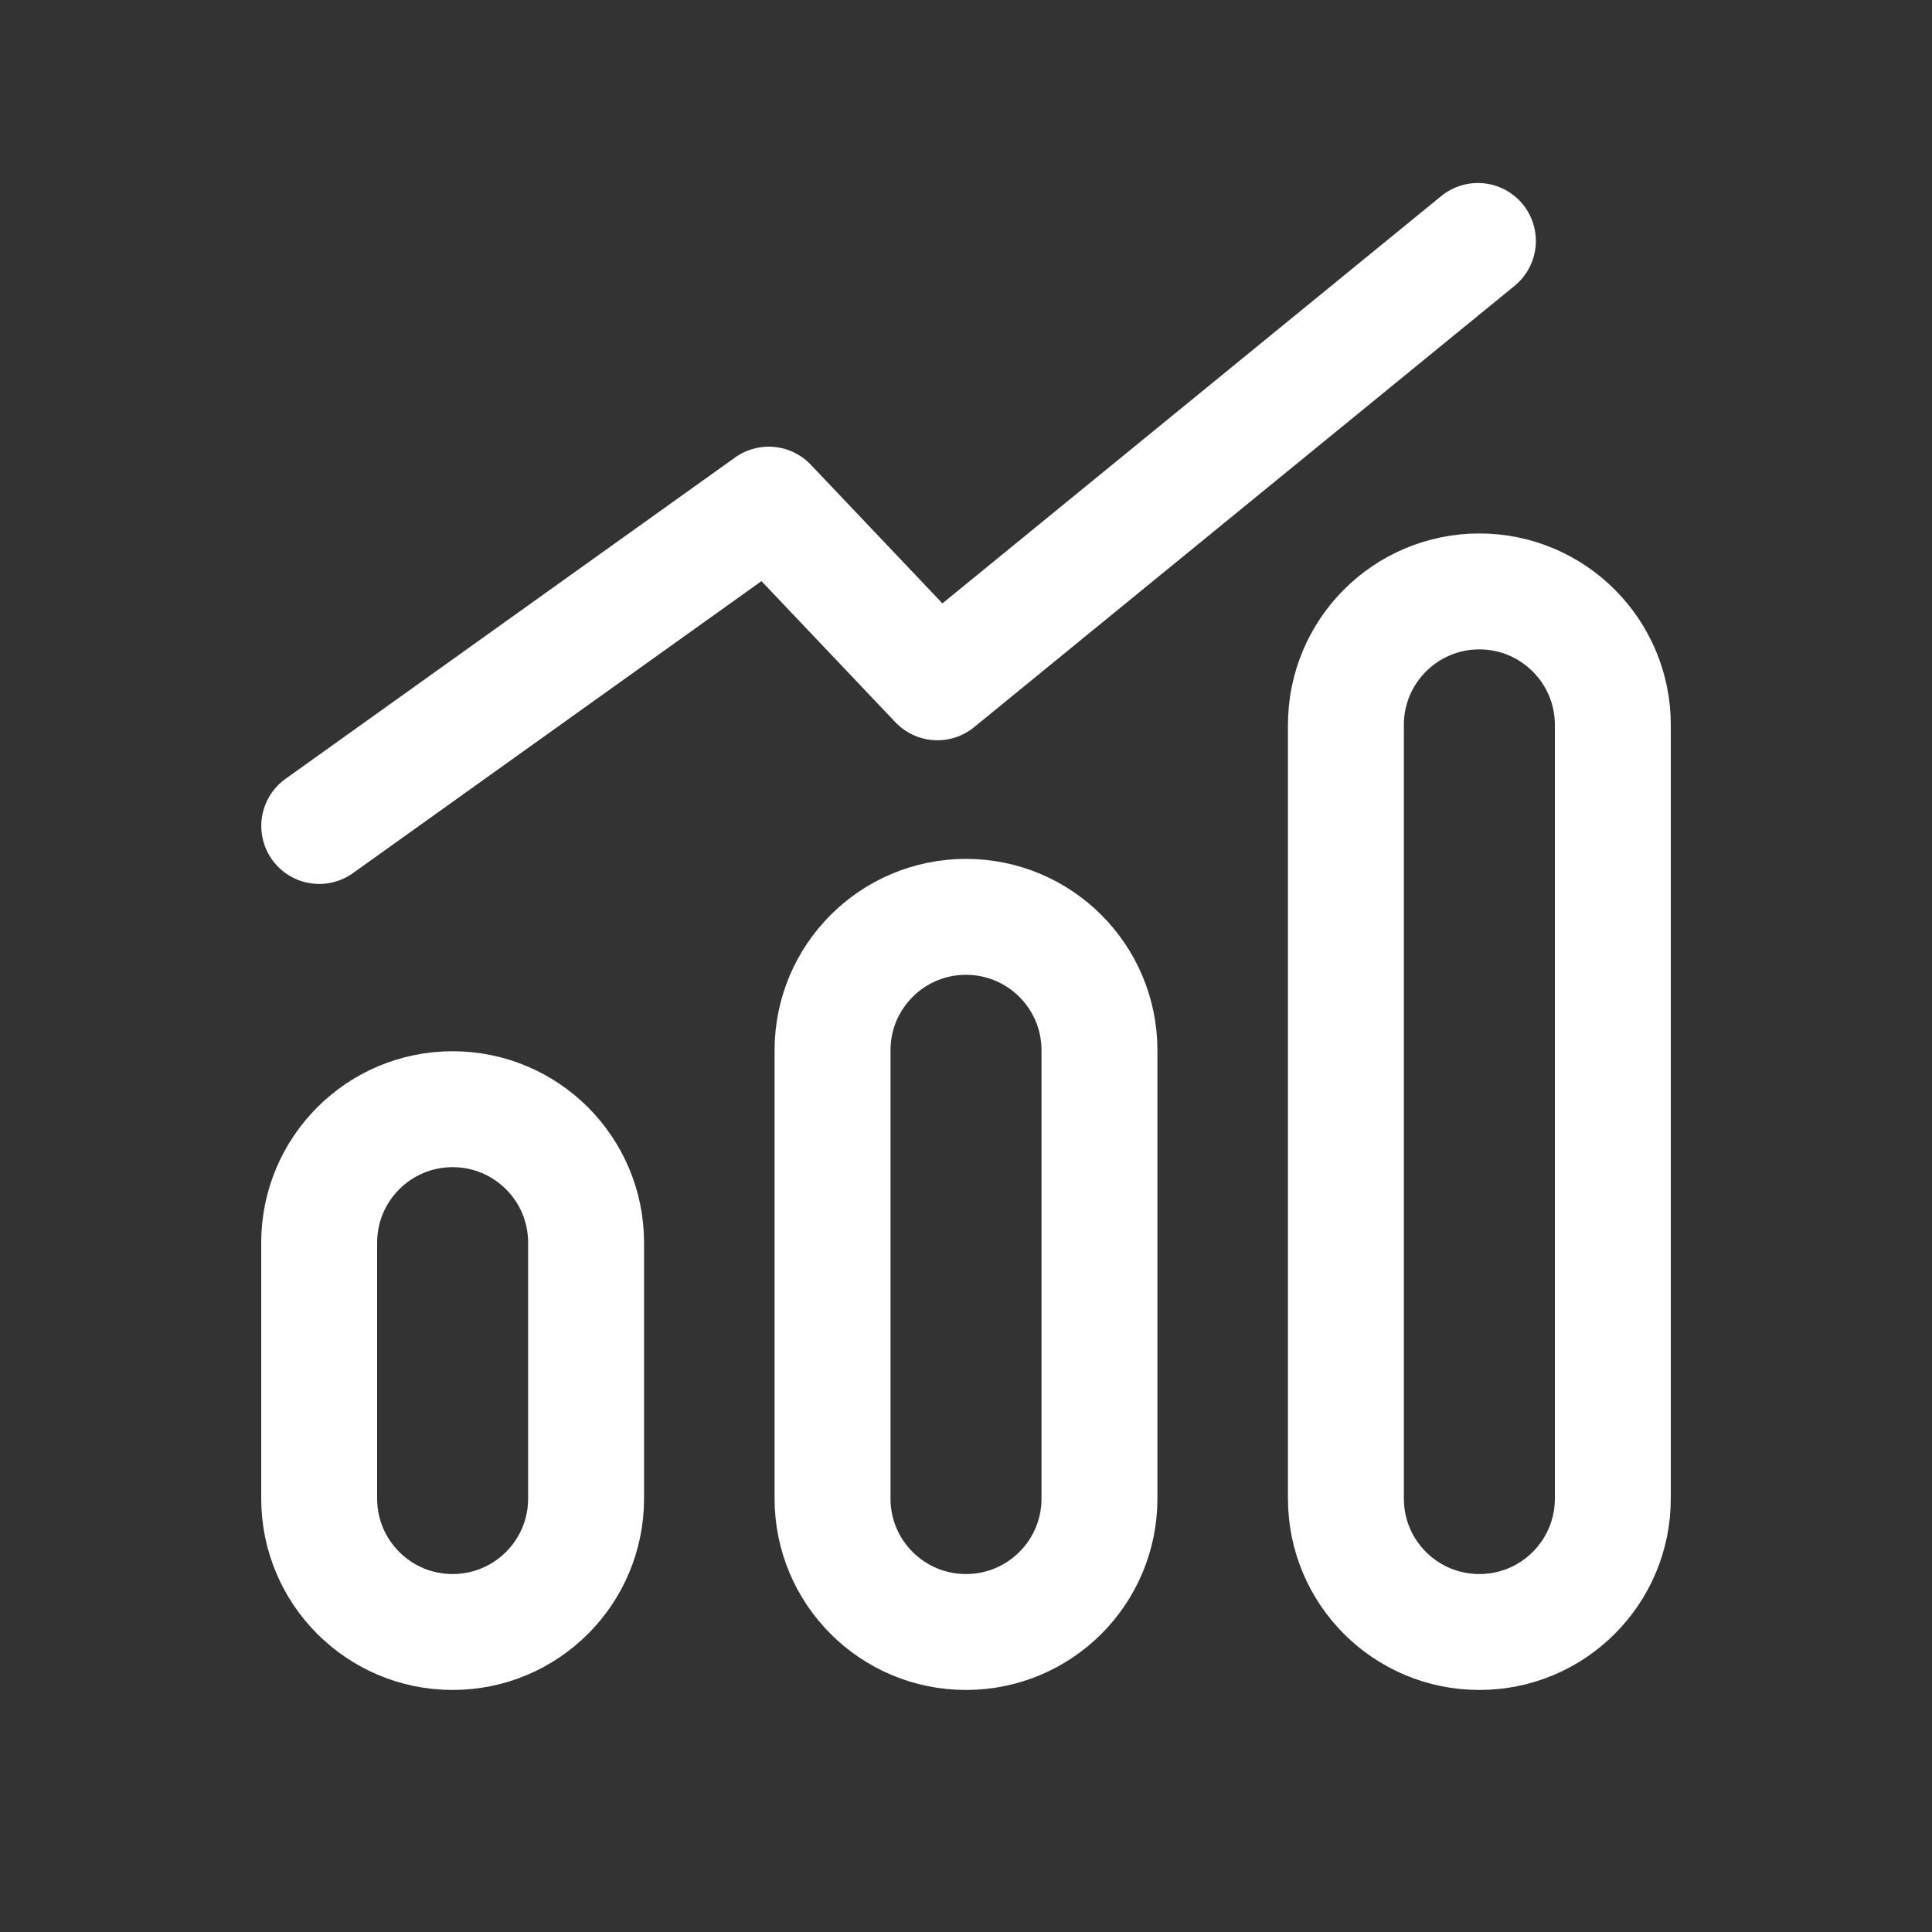 <svg width="24px"  height="24px"  viewBox="0 0 25 25" fill="none" xmlns="http://www.w3.org/2000/svg">
<rect x="0" y="0" width="25" height="25" fill="#333333" stroke="none"/>
<path fill-rule="evenodd" clip-rule="evenodd" d="M5.857 21.118C4.903 21.118 4.13 20.345 4.13 19.391V16.081C4.13 15.126 4.903 14.353 5.857 14.353C6.811 14.353 7.584 15.126 7.584 16.081V19.391C7.584 20.345 6.811 21.118 5.857 21.118Z" stroke="#ffffff"  stroke-width="1.5"  stroke-linecap="round" stroke-linejoin="round"/>
<path fill-rule="evenodd" clip-rule="evenodd" d="M12.5 21.118C11.546 21.118 10.773 20.346 10.773 19.391V13.591C10.773 12.637 11.546 11.864 12.5 11.864C13.454 11.864 14.227 12.637 14.227 13.591V19.391C14.227 20.346 13.454 21.118 12.5 21.118Z" stroke="#ffffff"  stroke-width="1.5"  stroke-linecap="round" stroke-linejoin="round"/>
<path fill-rule="evenodd" clip-rule="evenodd" d="M19.143 21.118C18.188 21.118 17.416 20.346 17.416 19.391V9.38C17.416 8.427 18.188 7.653 19.143 7.653C20.096 7.653 20.87 8.427 20.87 9.38V19.391C20.87 20.346 20.096 21.118 19.143 21.118Z" stroke="#ffffff"  stroke-width="1.5"  stroke-linecap="round" stroke-linejoin="round"/>
<path d="M4.131 10.688L9.948 6.53L12.13 8.829L19.124 3.118" stroke="#ffffff"  stroke-width="1.5"  stroke-linecap="round" stroke-linejoin="round"/>
</svg>